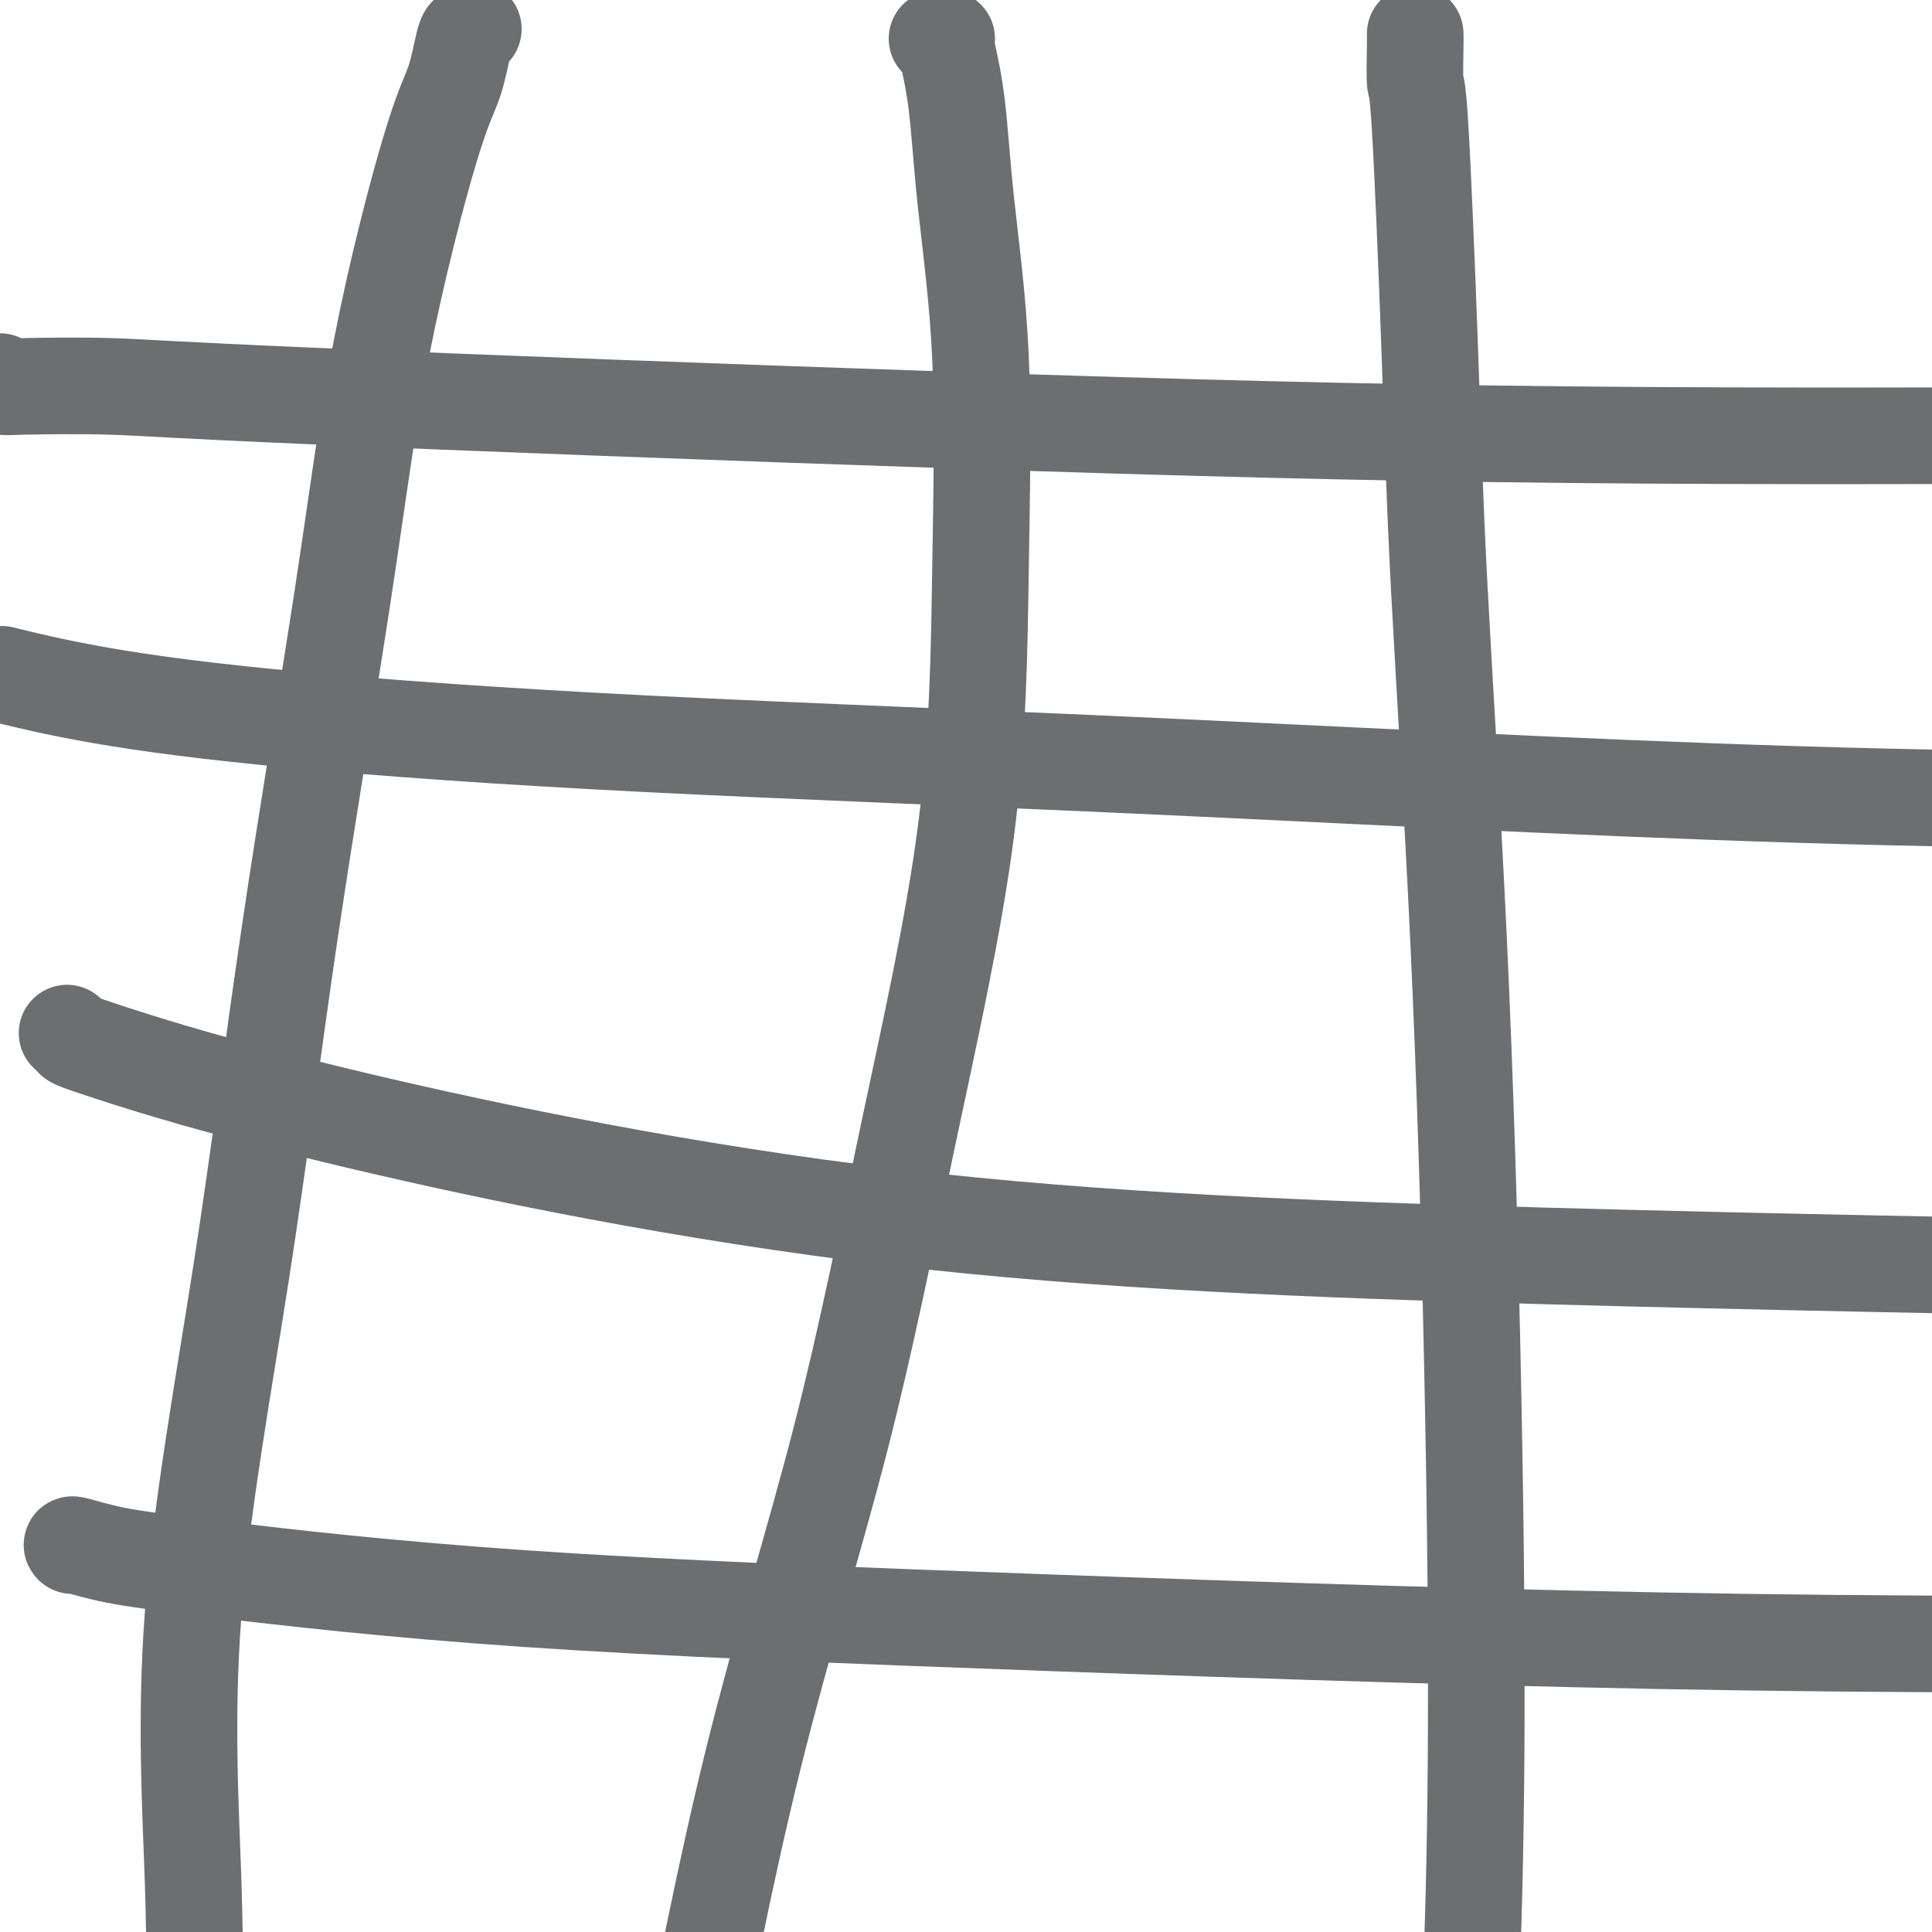 <svg viewBox='0 0 400 400' version='1.1' xmlns='http://www.w3.org/2000/svg' xmlns:xlink='http://www.w3.org/1999/xlink'><g fill='none' stroke='#6D6E70' stroke-width='20' stroke-linecap='round' stroke-linejoin='round'><path d='M98,6c-0.348,0.393 -0.696,0.787 -1,1c-0.304,0.213 -0.564,0.247 -1,2c-0.436,1.753 -1.047,5.226 -2,8c-0.953,2.774 -2.247,4.850 -5,14c-2.753,9.150 -6.964,25.375 -10,41c-3.036,15.625 -4.897,30.652 -8,51c-3.103,20.348 -7.447,46.019 -11,70c-3.553,23.981 -6.313,46.273 -10,70c-3.687,23.727 -8.300,48.888 -10,71c-1.700,22.112 -0.486,41.175 0,56c0.486,14.825 0.243,25.413 0,36'/><path d='M194,8c0.296,0.003 0.592,0.007 1,0c0.408,-0.007 0.930,-0.024 1,0c0.070,0.024 -0.310,0.091 0,2c0.310,1.909 1.311,5.661 2,11c0.689,5.339 1.068,12.267 2,21c0.932,8.733 2.419,19.273 3,32c0.581,12.727 0.256,27.641 0,44c-0.256,16.359 -0.441,34.162 -3,54c-2.559,19.838 -7.490,41.709 -12,63c-4.510,21.291 -8.599,42.001 -14,63c-5.401,20.999 -12.115,42.285 -18,66c-5.885,23.715 -10.943,49.857 -16,76'/><path d='M293,7c0.017,0.452 0.033,0.904 0,3c-0.033,2.096 -0.116,5.837 0,7c0.116,1.163 0.430,-0.252 1,9c0.570,9.252 1.397,29.172 2,46c0.603,16.828 0.982,30.564 2,50c1.018,19.436 2.675,44.570 4,73c1.325,28.430 2.318,60.154 3,95c0.682,34.846 1.052,72.813 0,108c-1.052,35.187 -3.526,67.593 -6,100'/><path d='M0,79c0.406,0.416 0.813,0.831 1,1c0.187,0.169 0.156,0.091 4,0c3.844,-0.091 11.563,-0.196 18,0c6.437,0.196 11.591,0.692 42,2c30.409,1.308 86.072,3.429 133,5c46.928,1.571 85.122,2.592 127,3c41.878,0.408 87.439,0.204 133,0'/><path d='M2,140c-1.352,-0.334 -2.704,-0.669 0,0c2.704,0.669 9.464,2.341 19,4c9.536,1.659 21.848,3.304 40,5c18.152,1.696 42.144,3.444 73,5c30.856,1.556 68.577,2.919 113,5c44.423,2.081 95.550,4.880 144,6c48.450,1.120 94.225,0.560 140,0'/><path d='M14,214c-0.104,-0.097 -0.208,-0.194 0,0c0.208,0.194 0.729,0.677 1,1c0.271,0.323 0.291,0.484 8,3c7.709,2.516 23.108,7.386 51,14c27.892,6.614 68.279,14.973 111,20c42.721,5.027 87.778,6.722 134,8c46.222,1.278 93.611,2.139 141,3'/><path d='M15,320c-0.157,-0.176 -0.315,-0.351 1,0c1.315,0.351 4.101,1.230 8,2c3.899,0.770 8.909,1.433 22,3c13.091,1.567 34.261,4.039 63,6c28.739,1.961 65.045,3.413 109,5c43.955,1.587 95.559,3.311 144,4c48.441,0.689 93.721,0.345 139,0'/></g>
</svg>
